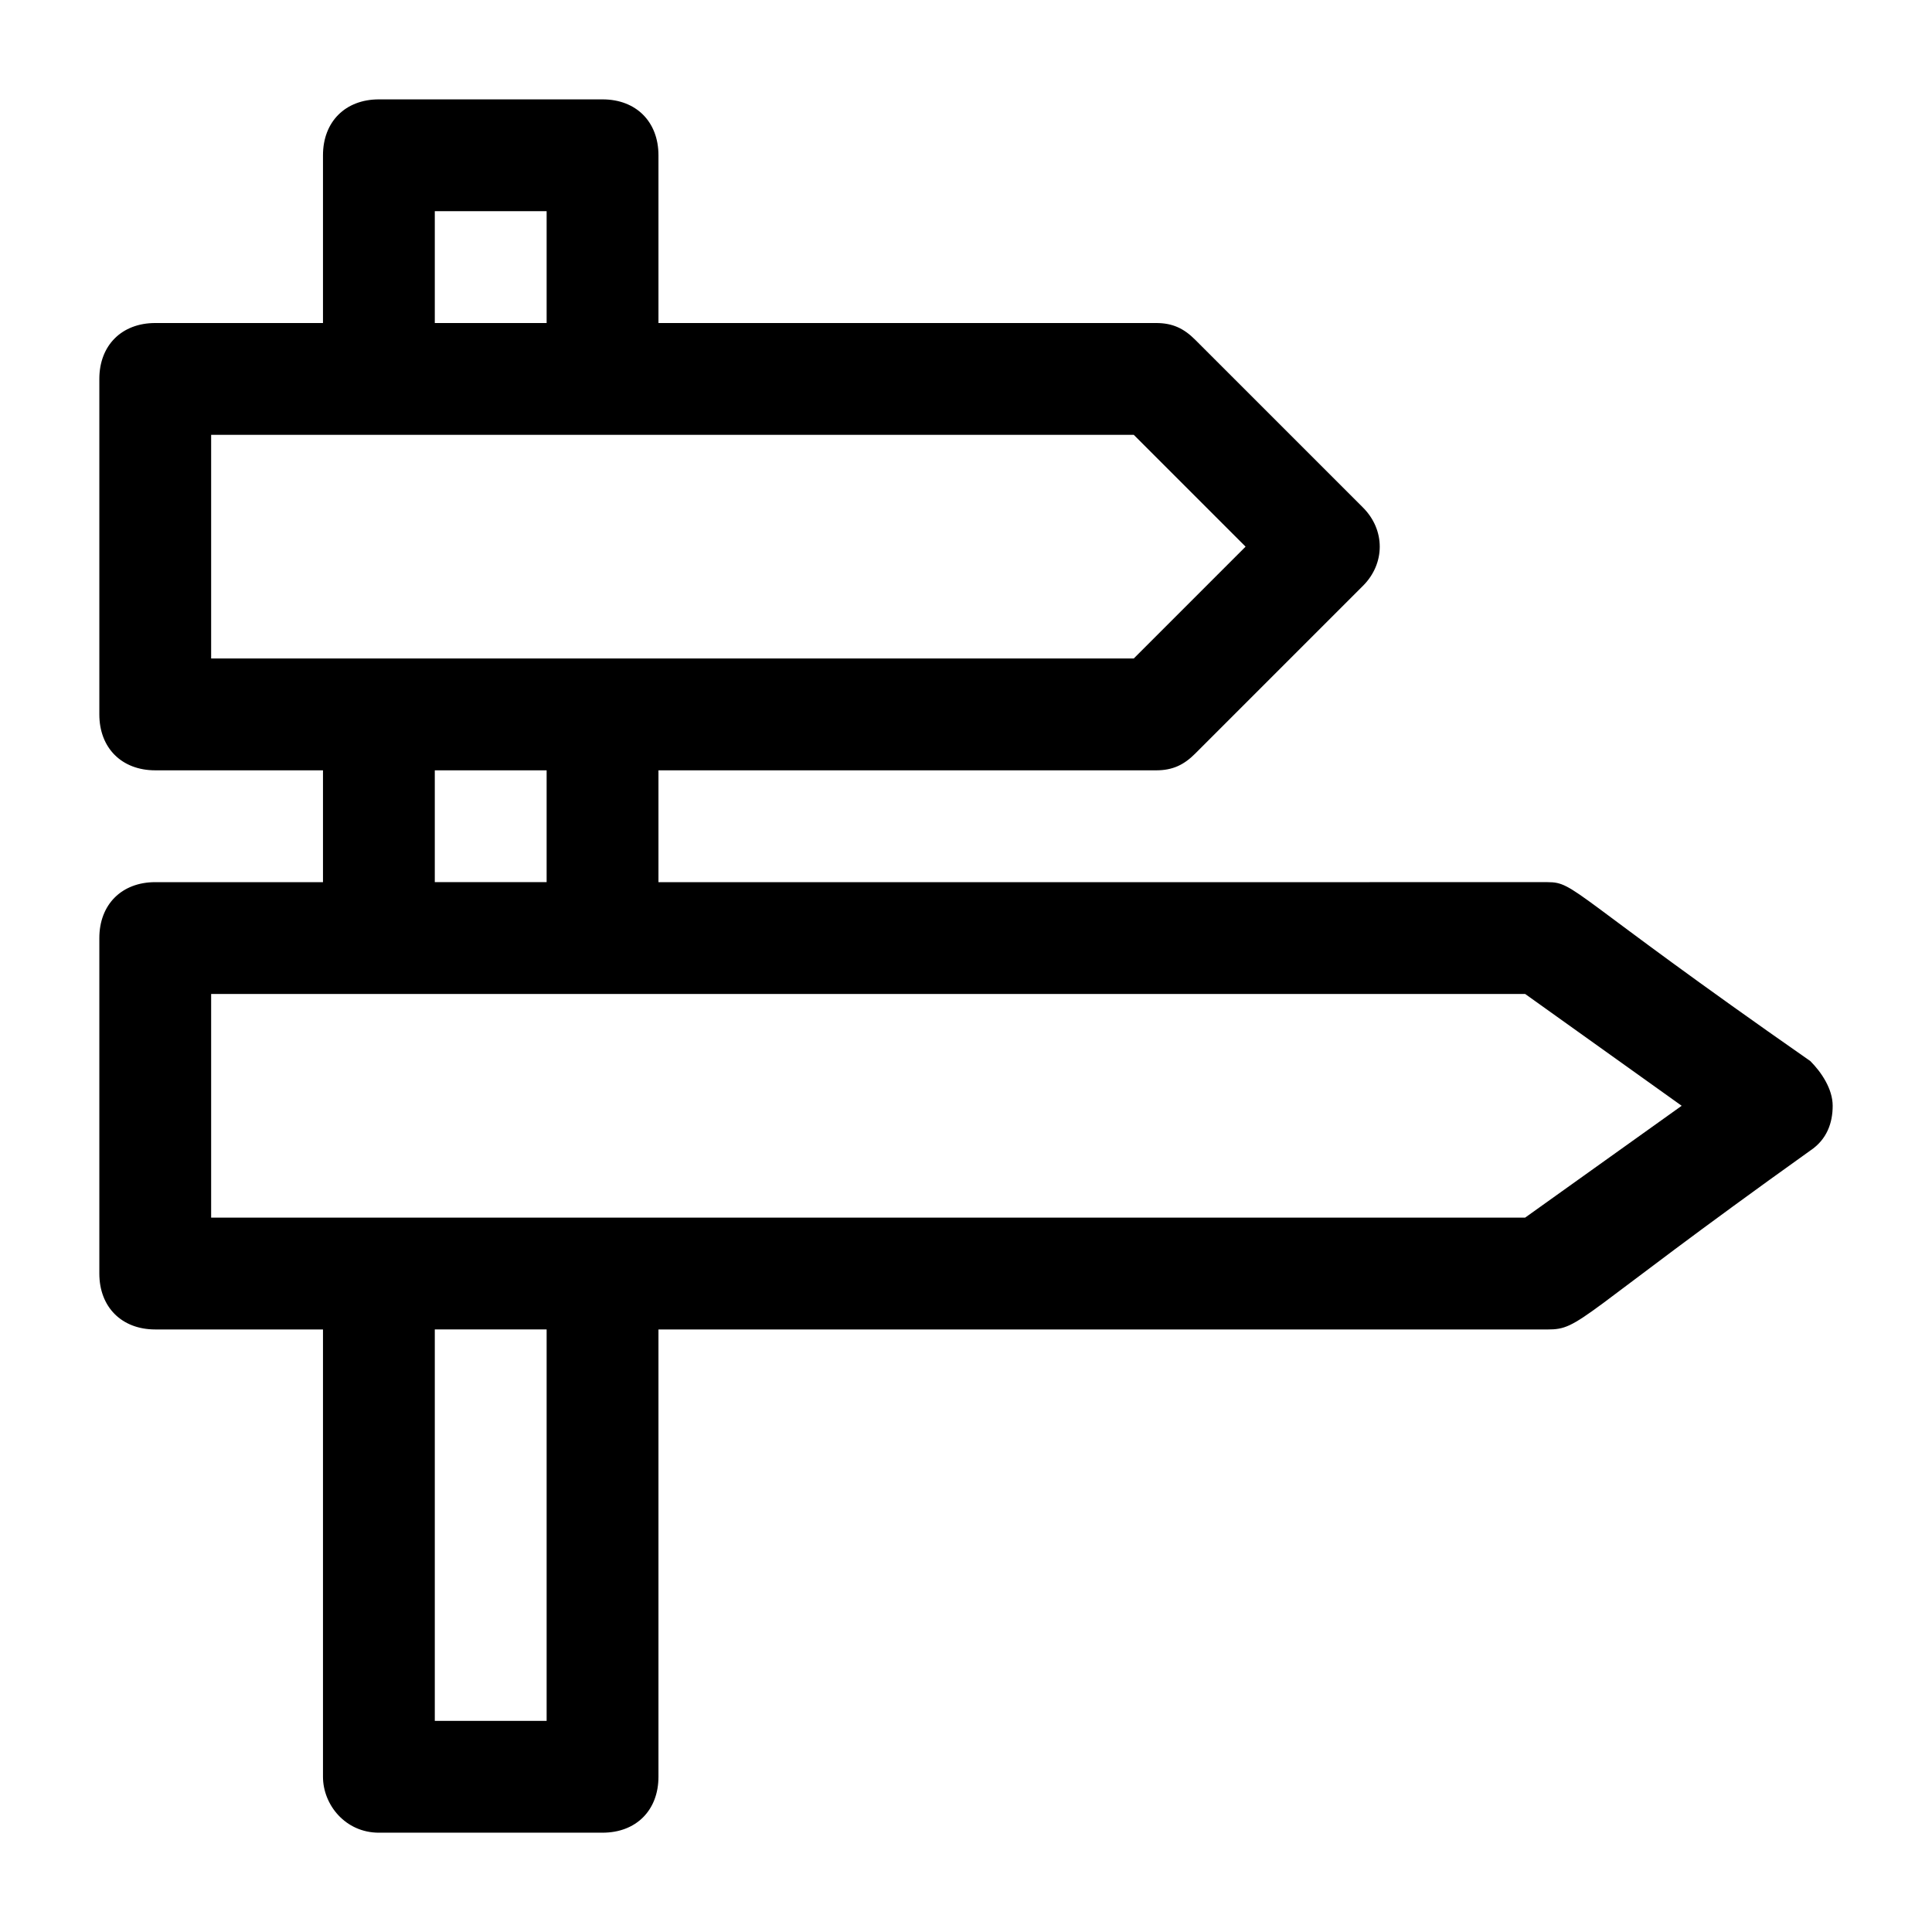 <?xml version="1.0" encoding="UTF-8"?>
<!-- Uploaded to: ICON Repo, www.iconrepo.com, Generator: ICON Repo Mixer Tools -->
<svg fill="#000000" width="800px" height="800px" version="1.1" viewBox="144 144 512 512" xmlns="http://www.w3.org/2000/svg">
 <path d="m244.41 629.68h59.273c8.891 0 14.816-5.926 14.816-14.816v-118.54h235.61c8.891 0 7.41-2.965 69.645-47.418 4.445-2.965 5.926-7.41 5.926-11.855 0-4.445-2.965-8.891-5.926-11.855-63.719-44.453-62.234-47.418-69.645-47.418l-235.61 0.004v-29.637h131.88c4.445 0 7.41-1.48 10.371-4.445l44.453-44.453c5.926-5.926 5.926-14.816 0-20.746l-44.453-44.453c-2.965-2.965-5.926-4.445-10.371-4.445h-131.88v-44.453c0-8.891-5.926-14.816-14.816-14.816h-59.273c-8.891 0-14.816 5.926-14.816 14.816v44.453h-44.453c-8.891 0-14.816 5.926-14.816 14.816v88.906c0 8.891 5.926 14.816 14.816 14.816h44.453v29.637h-44.453c-8.891 0-14.816 5.926-14.816 14.816v88.906c0 8.891 5.926 14.816 14.816 14.816h44.453v118.54c0 7.414 5.926 14.824 14.816 14.824zm44.453-29.637h-29.637v-103.73h29.637zm-29.637-400.08h29.637v29.637h-29.637zm-59.27 118.54v-59.273h244.5l29.637 29.637-29.637 29.637zm88.906 29.637v29.637h-29.637v-29.637zm-88.906 118.54v-59.273h348.22l41.488 29.637-41.488 29.637z"/>
</svg>